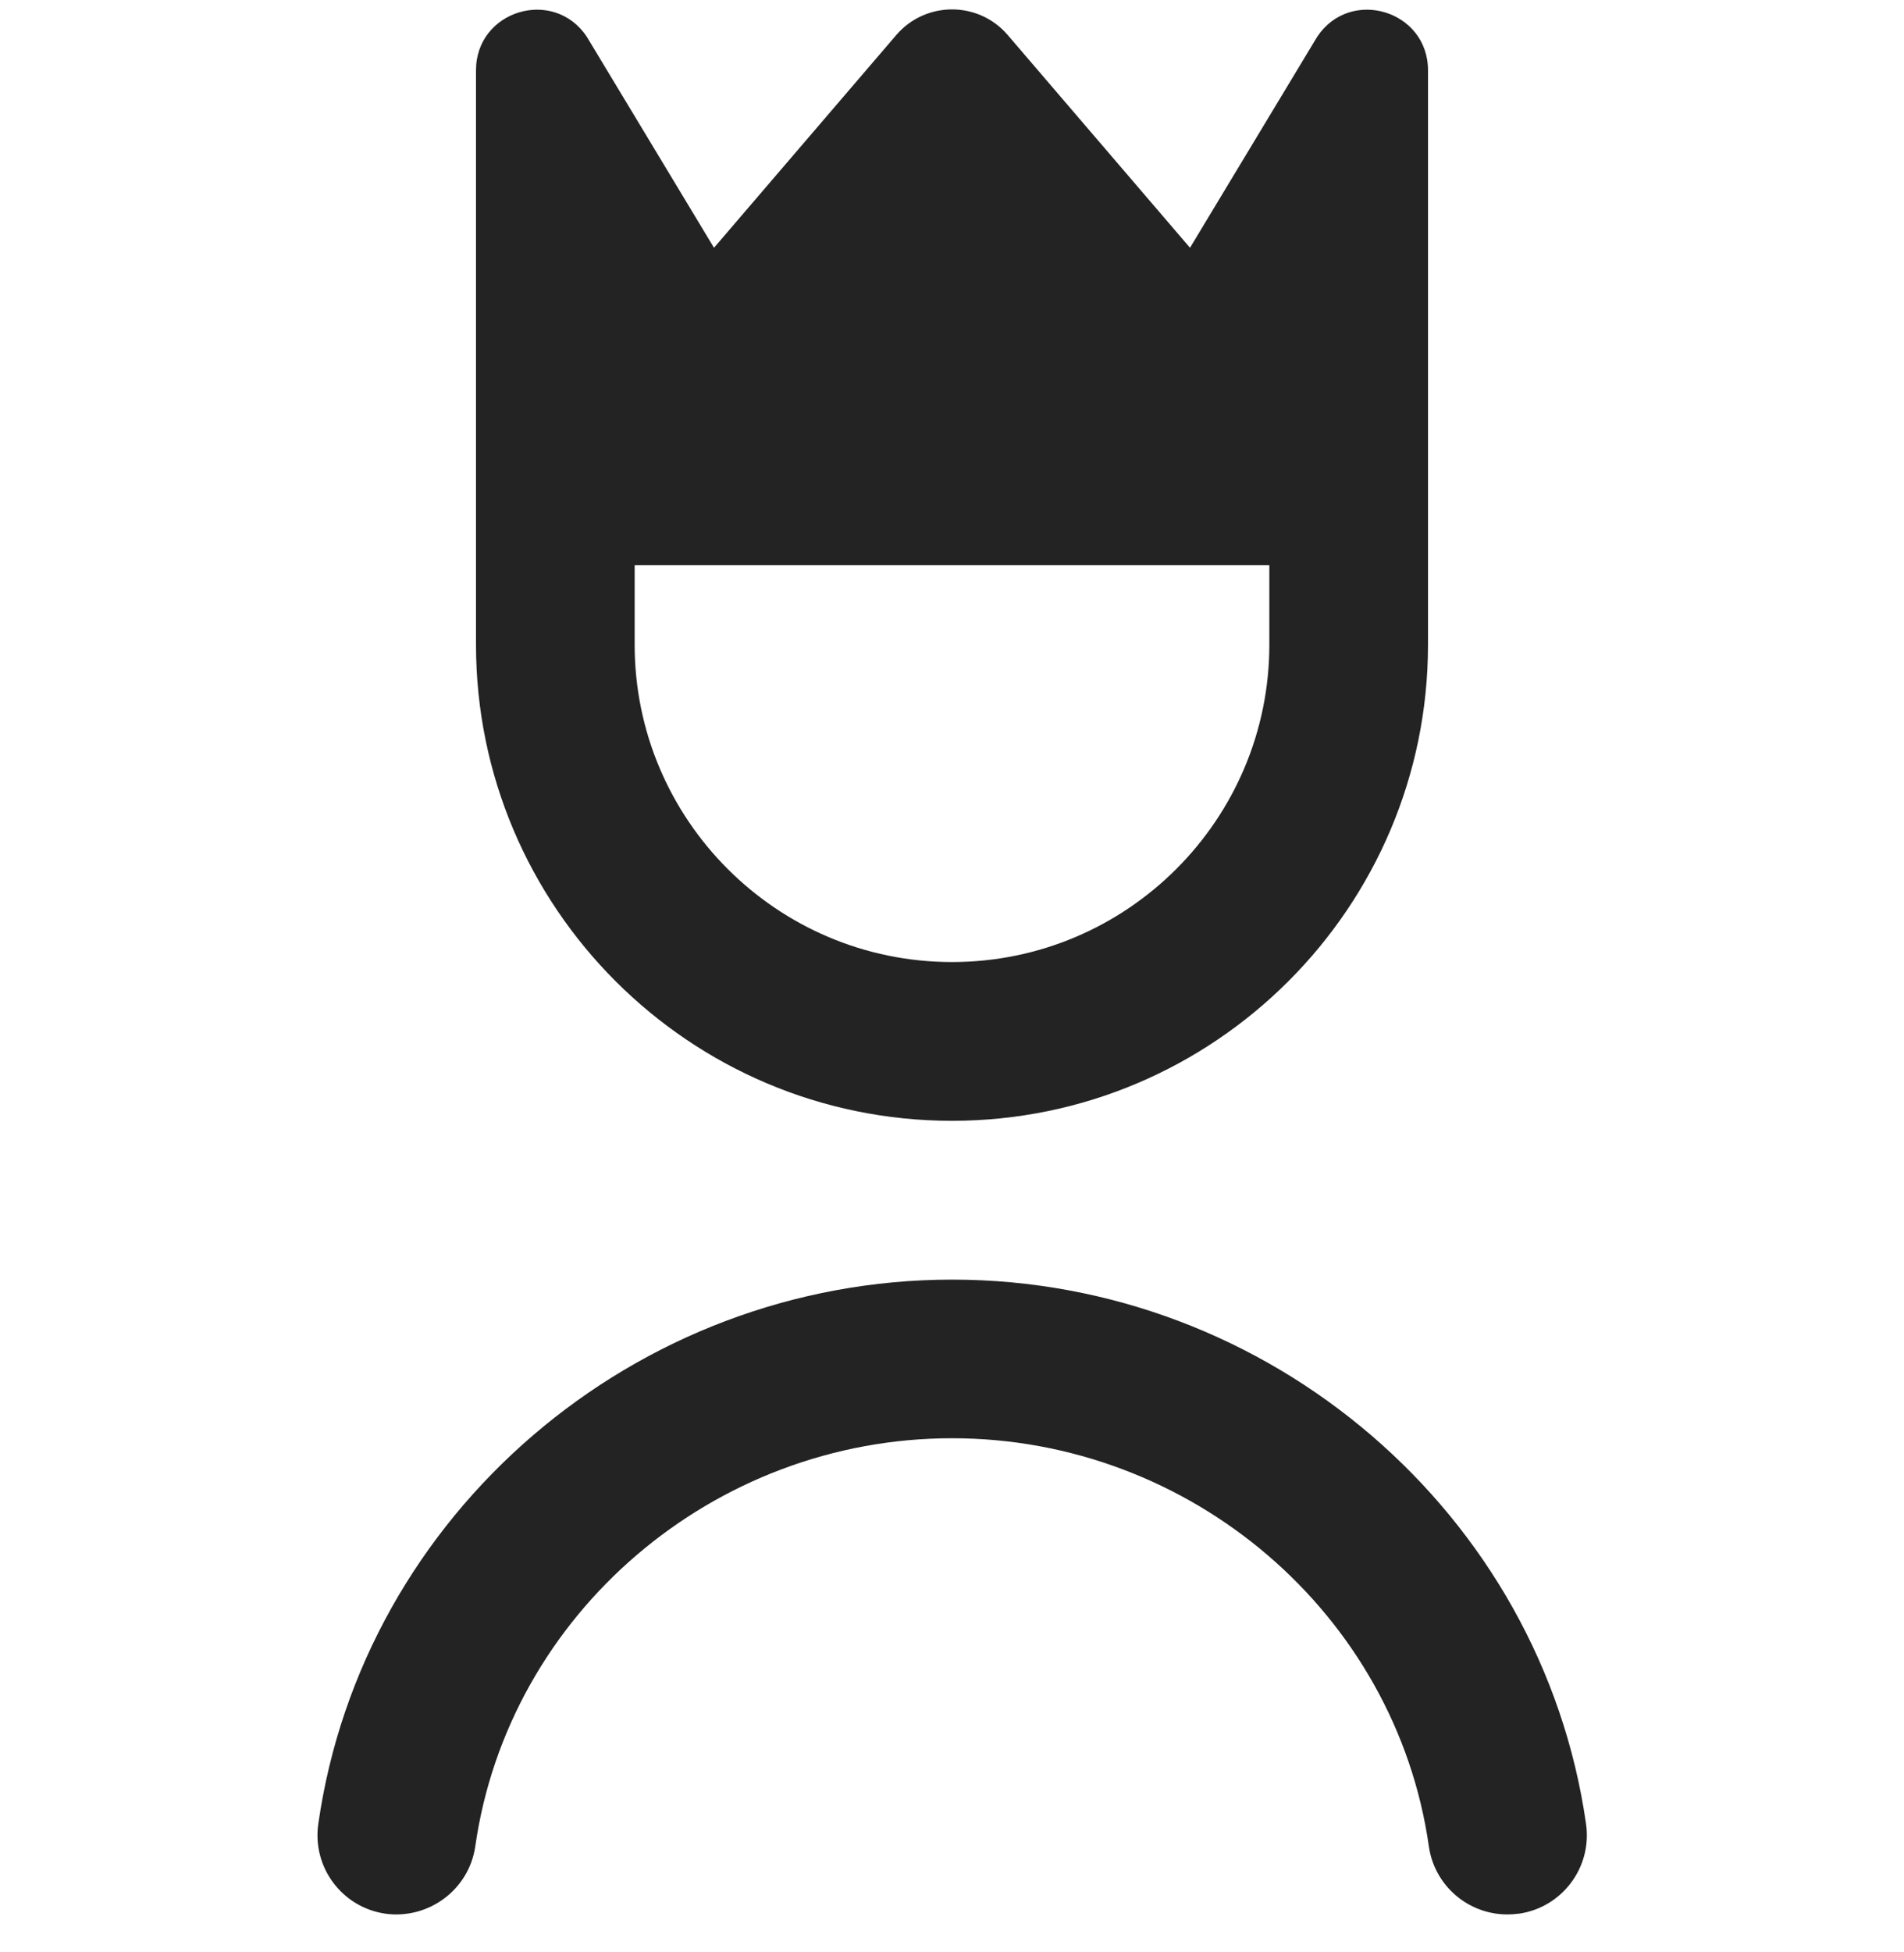 <svg width="40" height="41" viewBox="0 0 40 41" fill="none" xmlns="http://www.w3.org/2000/svg">
<g clip-path="url(#clip0_170_8160)">
<path d="M31.903 40.187C31.823 40.198 31.743 40.203 31.665 40.203C30.85 40.203 30.137 39.605 30.018 38.773C29.32 33.886 25.013 30.203 20.002 30.203C14.99 30.203 10.683 33.886 9.985 38.773C9.853 39.685 9.003 40.31 8.1 40.188C7.188 40.058 6.555 39.213 6.687 38.301C7.618 31.785 13.343 26.872 20.003 26.872C26.663 26.872 32.388 31.785 33.32 38.301C33.452 39.213 32.818 40.058 31.907 40.188L31.903 40.187ZM10 13.537V1.476C10 0.22 11.63 -0.275 12.328 0.772L15 5.203L18.828 0.737C19.445 0.018 20.557 0.018 21.172 0.737L25 5.203L27.672 0.772C28.37 -0.275 30 0.22 30 1.476V13.537C30 19.052 25.515 23.537 20 23.537C14.485 23.537 10 19.052 10 13.537ZM13.333 11.87V13.537C13.333 17.213 16.323 20.203 20 20.203C23.677 20.203 26.667 17.213 26.667 13.537V11.87H13.333Z" fill="#232323"/>
</g>
<defs>
<clipPath id="clip0_170_8160">
<rect width="40" height="40" fill="white" transform="translate(0 0.203)"/>
</clipPath>
</defs>
</svg>
